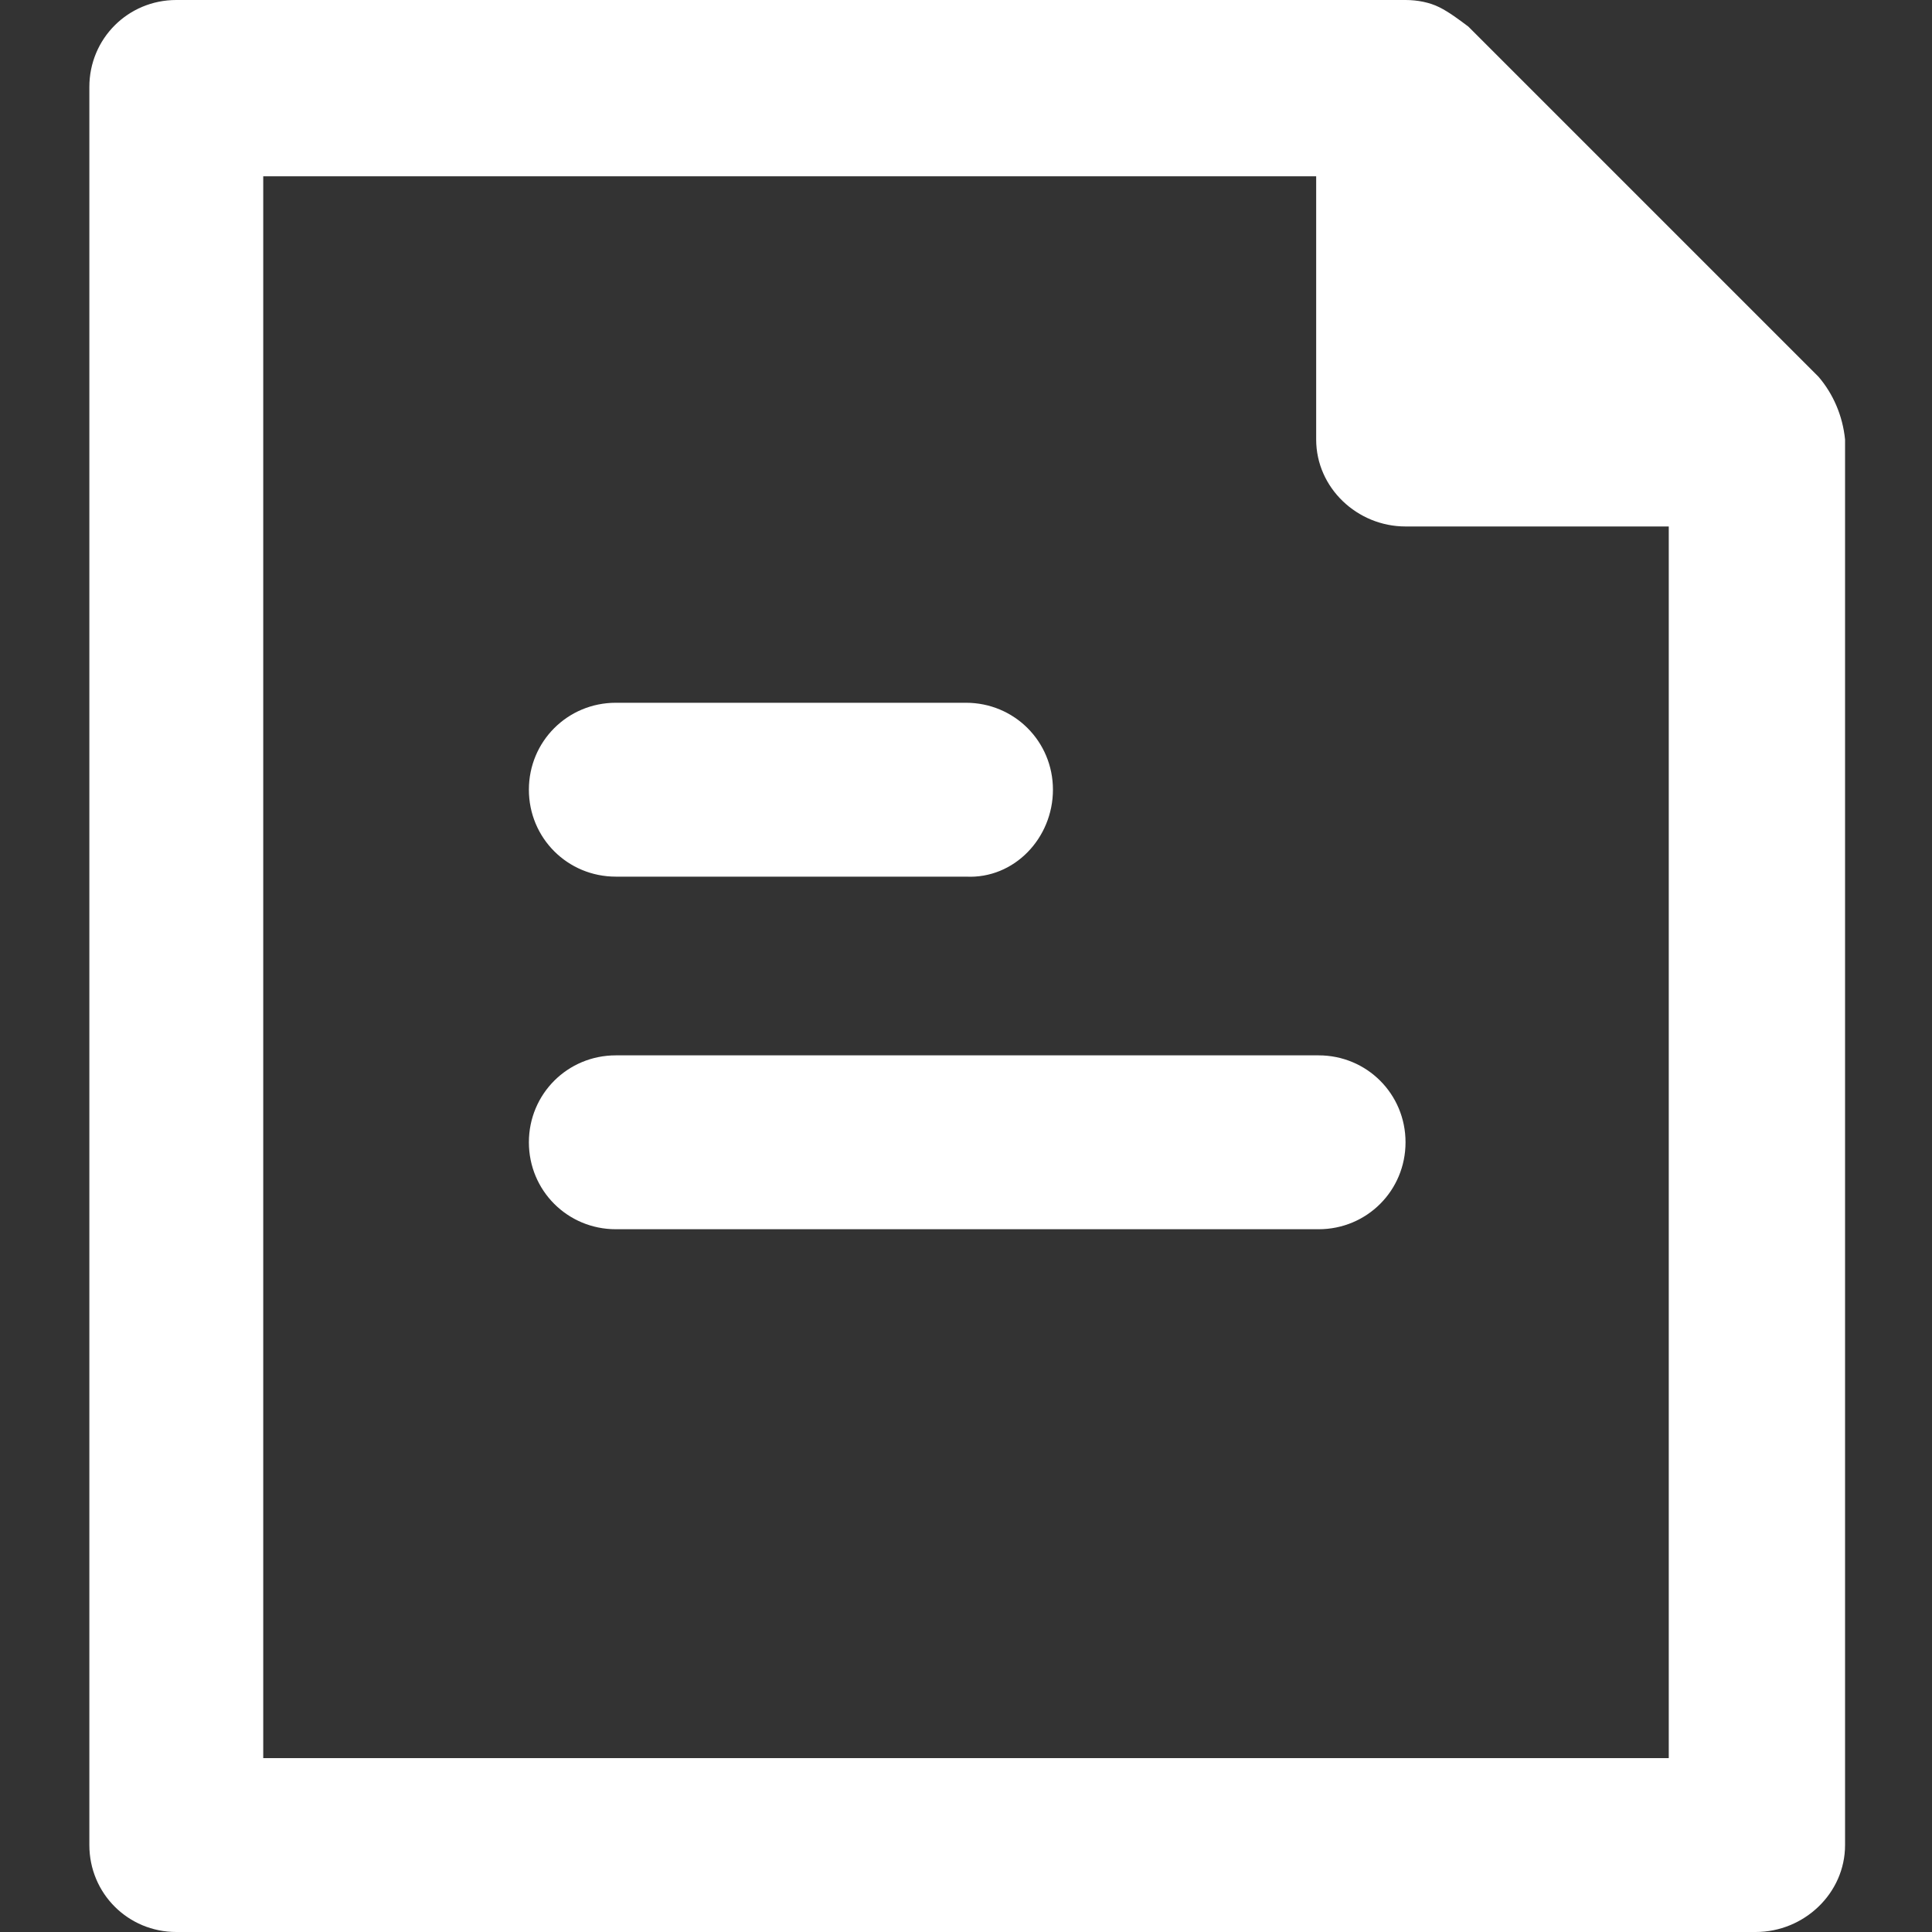 <?xml version="1.0" encoding="utf-8"?>
<!-- Generator: Adobe Illustrator 25.4.0, SVG Export Plug-In . SVG Version: 6.00 Build 0)  -->
<svg version="1.1" id="Layer_1" xmlns="http://www.w3.org/2000/svg" xmlns:xlink="http://www.w3.org/1999/xlink" x="0px" y="0px"
	 viewBox="0 0 80 80" style="enable-background:new 0 0 80 80;" xml:space="preserve">
<rect x="0" y="0" width="80" height="80" fill="#333333" stroke="none"/>
<style type="text/css">
	.st0{fill:#FFFFFF;}
</style>
<path class="st0" d="M43.6,32.7c0-2-1.6-3.6-3.6-3.6H25.5c-2,0-3.6,1.6-3.6,3.6s1.6,3.6,3.6,3.6H40C42,36.4,43.6,34.7,43.6,32.7z
	 M58.2,47.3c0-2-1.6-3.6-3.6-3.6H25.5c-2,0-3.6,1.6-3.6,3.6s1.6,3.6,3.6,3.6h29.1C56.6,50.9,58.2,49.3,58.2,47.3z M54.5,18.2V7.3
	H10.9v65.5h58.2v-51H58.2C56.2,21.8,54.5,20.2,54.5,18.2z M72.7,80H7.3c-2,0-3.6-1.6-3.6-3.6V3.6c0-2,1.6-3.6,3.6-3.6h50.9
	c0.5,0,1,0.1,1.4,0.3s0.8,0.5,1.2,0.8l14.5,14.5c0.6,0.7,1,1.6,1.1,2.6v58.2C76.4,78.4,74.7,80,72.7,80z"/>
</svg>
